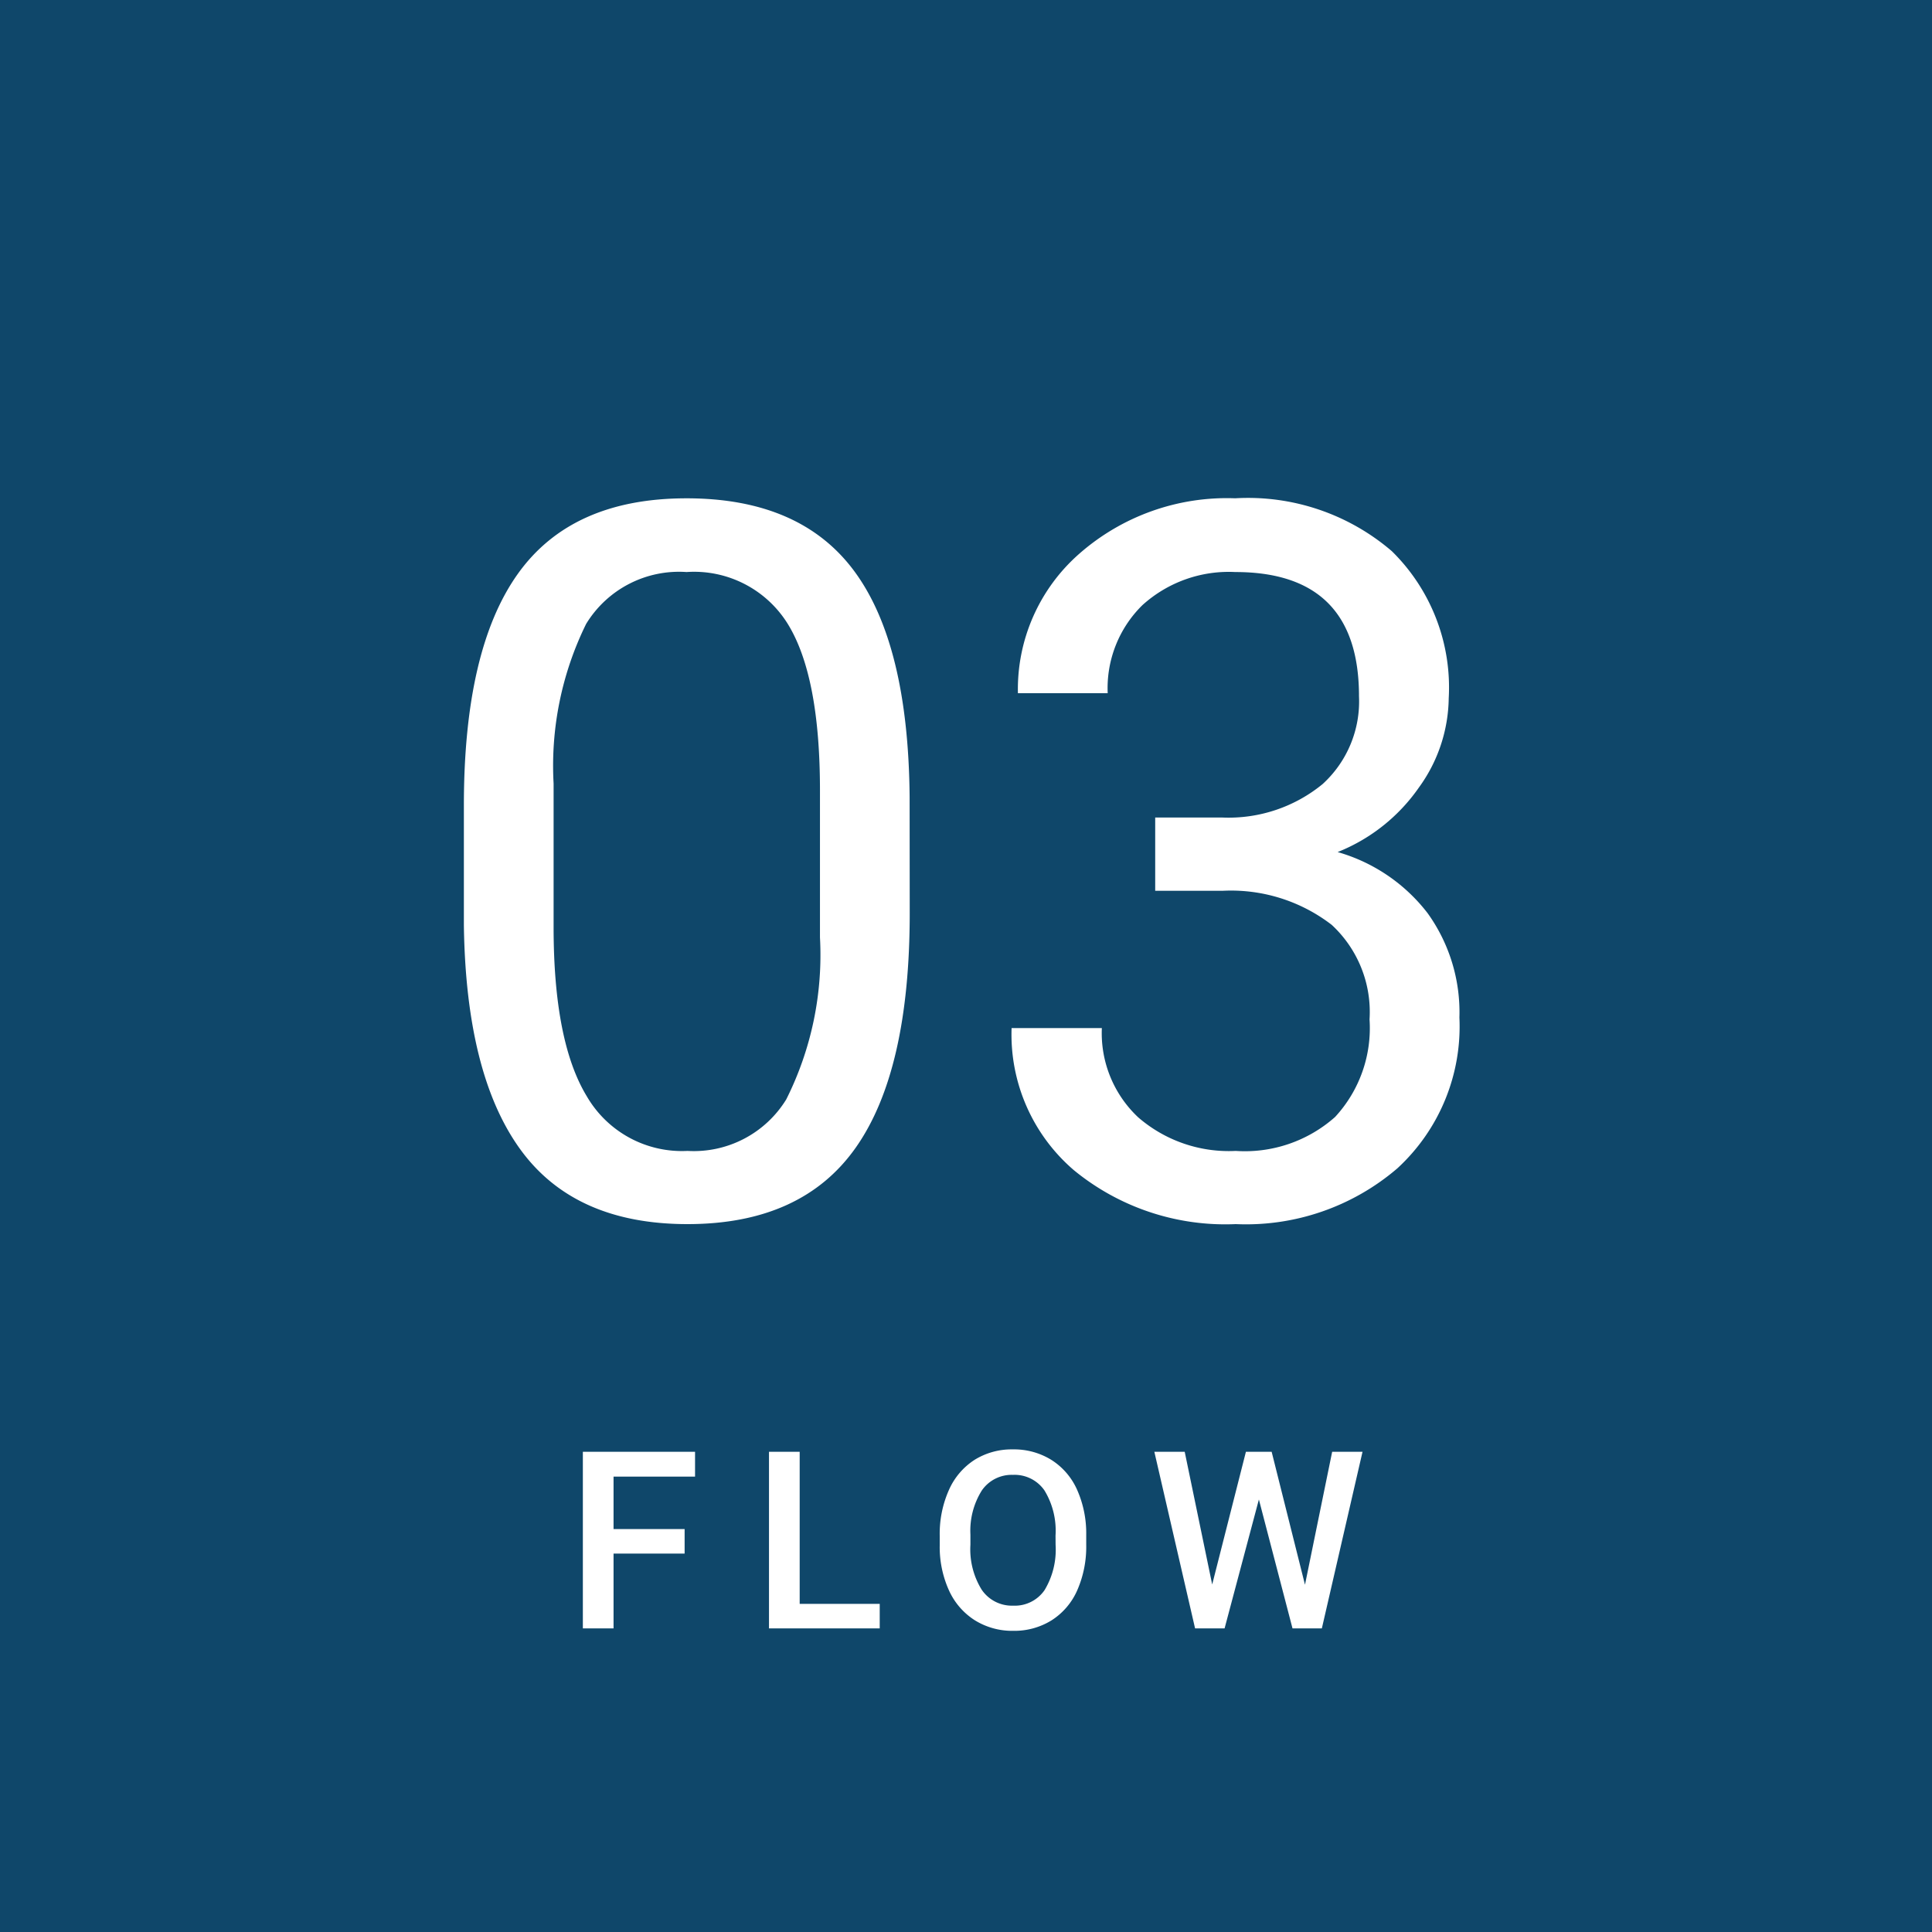 <svg xmlns="http://www.w3.org/2000/svg" width="70" height="70" viewBox="0 0 70 70"><g transform="translate(11800 -5194)"><path d="M0,0H70V70H0Z" transform="translate(-11800 5194)" fill="#0f476a"/><path d="M-10.195-2.711H-12.77V0h-1.112V-6.4h4.065v.9H-12.77v1.9h2.575ZM-6.026-.888h2.9V0H-7.138V-6.4h1.112ZM4.356-3.032a3.926,3.926,0,0,1-.325,1.65A2.459,2.459,0,0,1,3.1-.292a2.556,2.556,0,0,1-1.391.38A2.563,2.563,0,0,1,.324-.292a2.5,2.5,0,0,1-.94-1.083A3.8,3.8,0,0,1-.952-3v-.36A3.892,3.892,0,0,1-.621-5.01a2.494,2.494,0,0,1,.936-1.1A2.548,2.548,0,0,1,1.7-6.486a2.571,2.571,0,0,1,1.386.376A2.462,2.462,0,0,1,4.022-5.03a3.884,3.884,0,0,1,.334,1.641ZM3.244-3.366A2.8,2.8,0,0,0,2.842-5,1.316,1.316,0,0,0,1.7-5.563,1.312,1.312,0,0,0,.575-5,2.743,2.743,0,0,0,.16-3.4v.369A2.776,2.776,0,0,0,.57-1.4a1.323,1.323,0,0,0,1.14.576,1.308,1.308,0,0,0,1.136-.562,2.836,2.836,0,0,0,.4-1.644Zm9.038,1.784L13.267-6.4h1.1L12.893,0H11.83L10.612-4.671,9.369,0H8.3L6.824-6.4h1.1L8.92-1.591,10.142-6.4h.932Z" transform="translate(-11765 5253)" fill="#fff"/><path d="M-2.039-10.916q0,5.713-1.951,8.49T-10.09.352q-4.1,0-6.064-2.716t-2.039-8.112v-4.342q0-5.643,1.951-8.385t6.117-2.742q4.131,0,6.082,2.646t2,8.165Zm-3.252-4.447q0-4.131-1.16-6.021a3.993,3.993,0,0,0-3.674-1.89,3.941,3.941,0,0,0-3.639,1.881,11.635,11.635,0,0,0-1.178,5.783v5.2q0,4.148,1.2,6.126A3.986,3.986,0,0,0-10.09-2.3,3.931,3.931,0,0,0-6.513-4.166a11.669,11.669,0,0,0,1.222-5.871Zm12.146.984H9.3a5.37,5.37,0,0,0,3.621-1.213,4.052,4.052,0,0,0,1.318-3.182q0-4.5-4.482-4.5a4.662,4.662,0,0,0-3.366,1.2,4.214,4.214,0,0,0-1.257,3.19H1.881A6.529,6.529,0,0,1,4.1-23.933a8.1,8.1,0,0,1,5.651-2.013,8,8,0,0,1,5.678,1.916A6.922,6.922,0,0,1,17.49-18.7a5.618,5.618,0,0,1-1.081,3.234,6.527,6.527,0,0,1-2.944,2.338,6.29,6.29,0,0,1,3.261,2.215,6.151,6.151,0,0,1,1.151,3.779,6.982,6.982,0,0,1-2.25,5.467A8.426,8.426,0,0,1,9.773.352,8.648,8.648,0,0,1,3.911-1.6,6.473,6.473,0,0,1,1.652-6.75h3.27A4.183,4.183,0,0,0,6.24-3.516,5.014,5.014,0,0,0,9.773-2.3a4.921,4.921,0,0,0,3.6-1.23,4.742,4.742,0,0,0,1.248-3.533,4.3,4.3,0,0,0-1.371-3.428A5.974,5.974,0,0,0,9.3-11.725H6.855Z" transform="translate(-11765 5238)" fill="#fff"/></g></svg>